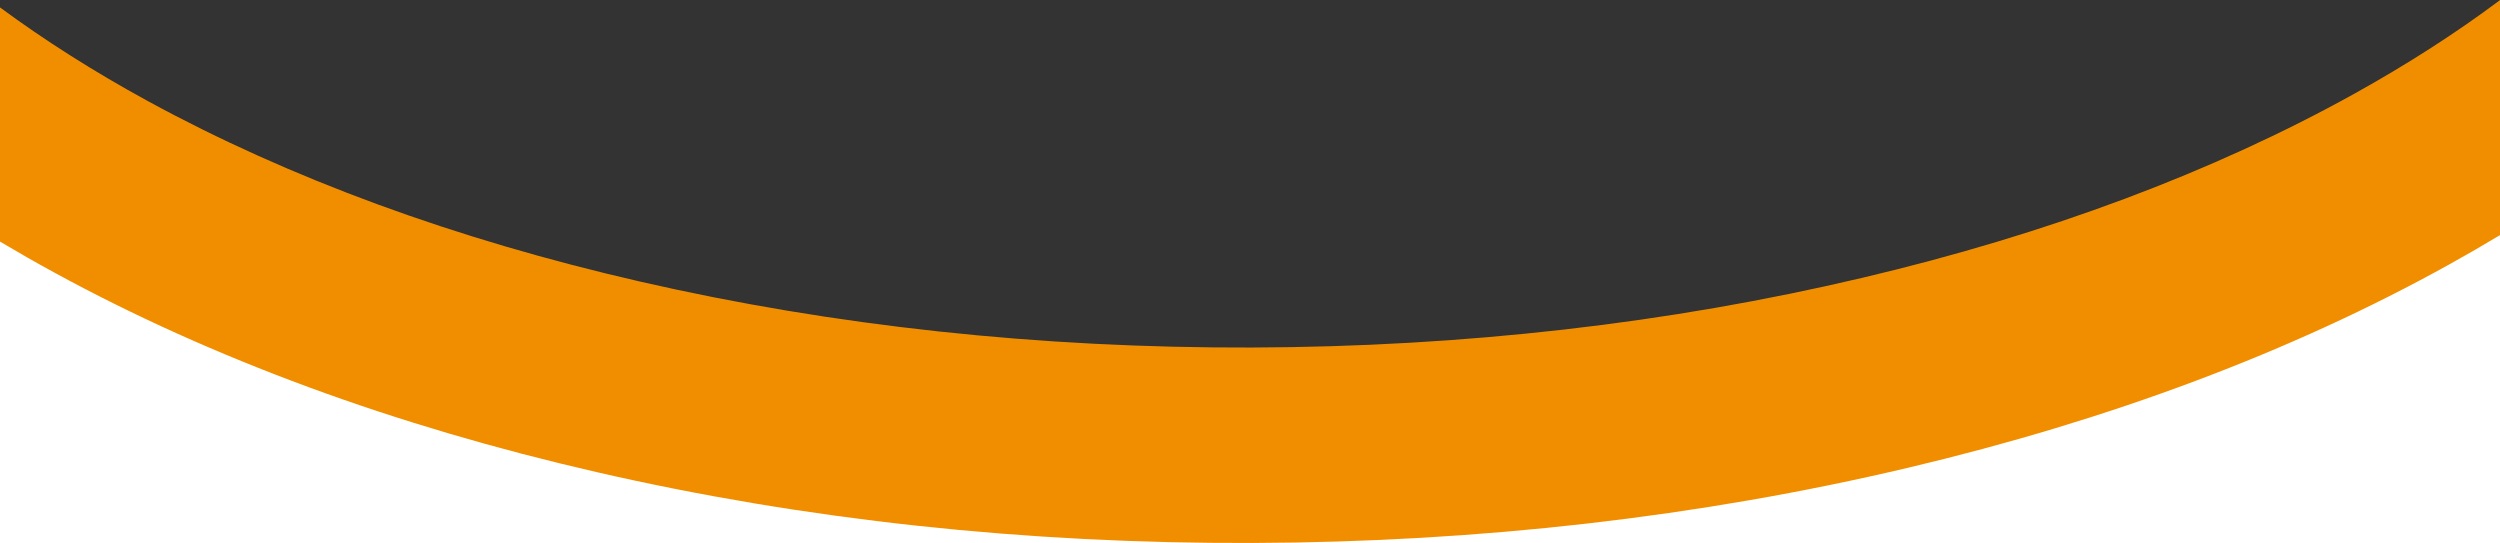 <?xml version="1.0" encoding="UTF-8"?>
<svg xmlns="http://www.w3.org/2000/svg" version="1.1" viewBox="0 0 1920 417">
  <rect x="0" y="0" width="1920" height="417" fill="#333333" stroke="none"/>
  <defs>
    <style>
      .cls-1 {
        fill: #fff;
      }

      .cls-2 {
        fill: #f18e00;
      }
    </style>
  </defs>
  <!-- Generator: Adobe Illustrator 28.7.2, SVG Export Plug-In . SVG Version: 1.2.0 Build 154)  -->
  <g>
    <g id="Réteg_1">
      <g id="Réteg_1-2" data-name="Réteg_1">
        <polygon class="cls-1" points="0 417 1920 417 1920 114.2 970.8 341.2 0 114.2 0 417"/>
        <g id="Réteg_1-2">
          <g id="Réteg_1-2-2" data-name="Réteg_1-2">
            <path class="cls-2" d="M.1,185.6c13.5,8,27.2,15.9,41.4,23.6,121,66.1,261.2,117.7,416.8,153.4,159.7,36.7,329.1,55,503.6,54.4,174.4-.6,343.7-20,503.2-57.7,155.3-36.7,295.2-89.2,415.7-156.1,13.4-7.4,26.5-15,39.3-22.7V0c-33.9,25.4-71.5,49.5-112,72-108.5,60.2-235.6,107.8-377.6,141.3-148.4,35.1-306.2,53.1-469.2,53.6s-320.9-16.5-469.5-50.6c-142.2-32.6-269.5-79.3-378.5-138.8C72.3,55.1,34.3,31,0,5.7v179.9h.1Z"/>
          </g>
        </g>
      </g>
    </g>
  </g>
</svg>
